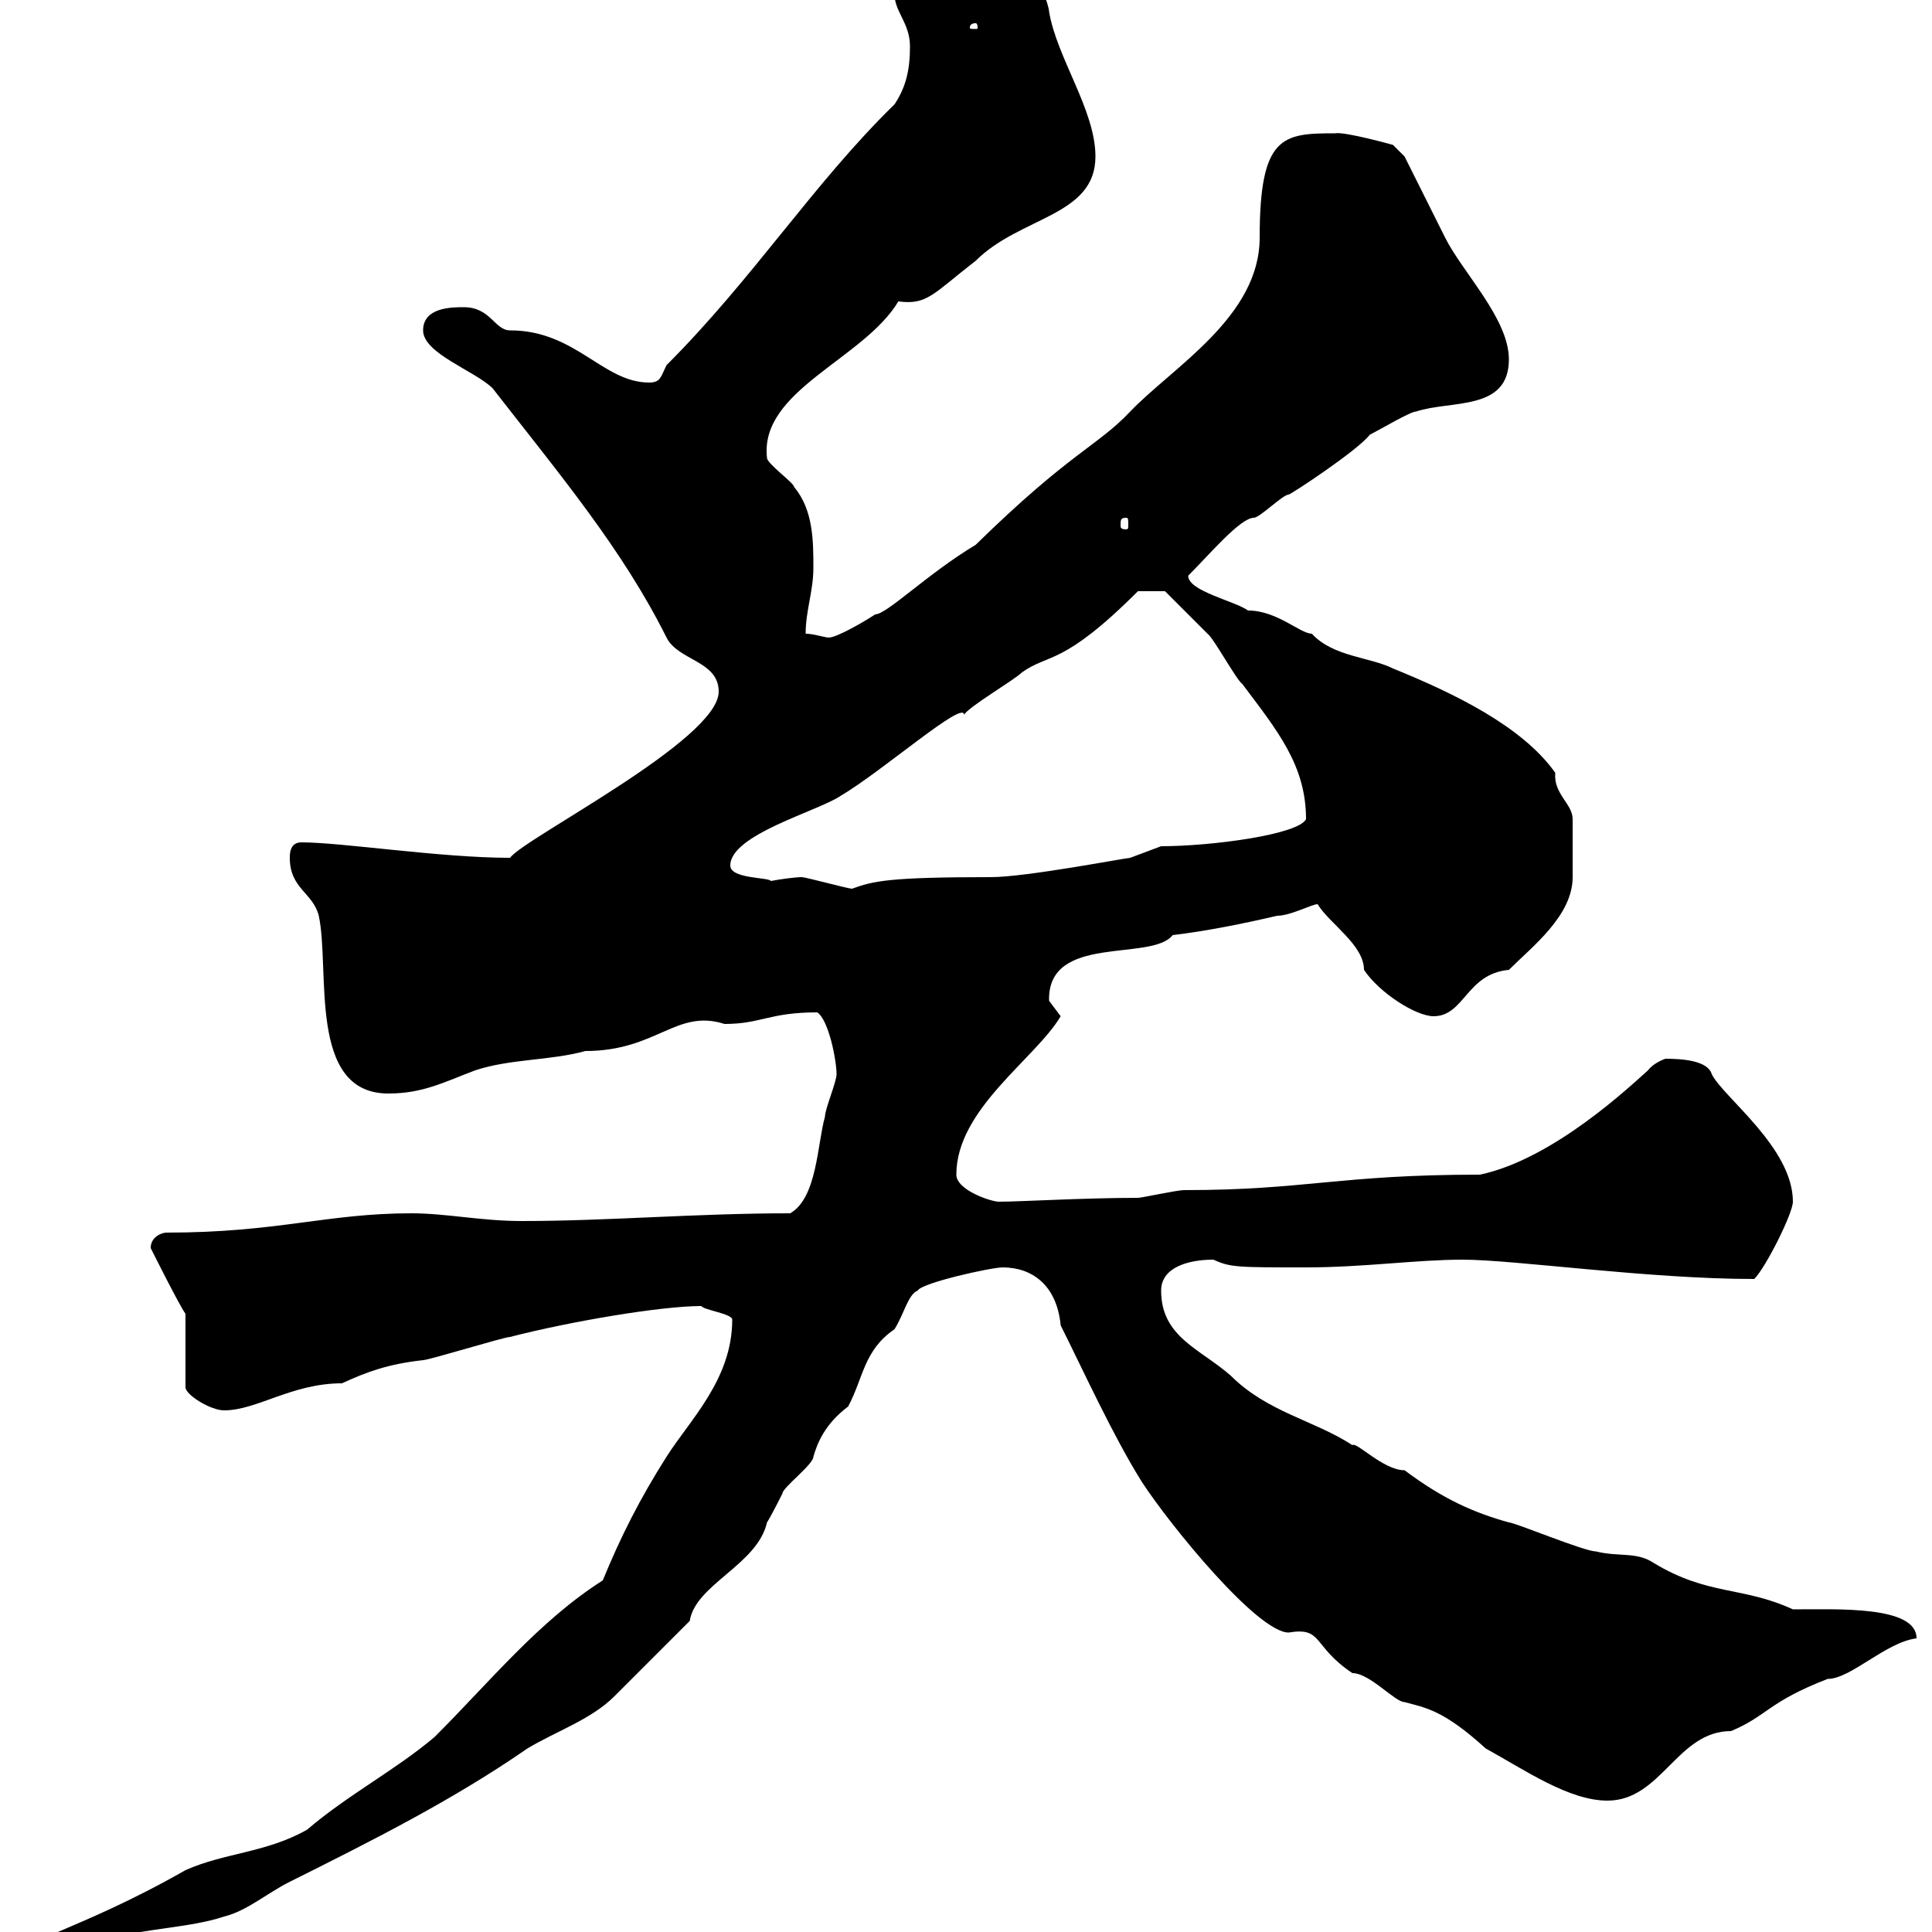 <svg xmlns="http://www.w3.org/2000/svg" xmlns:xlink="http://www.w3.org/1999/xlink" width="300" height="300"><path d="M2.40 304.80C2.40 305.70 3.60 305.70 4.20 305.70C9 305.70 13.20 302.10 16.80 301.20C22.20 299.40 29.40 299.40 34.80 297.60C38.40 296.70 41.40 294 45 292.20C57.60 285.90 70.20 279.60 81.90 271.50C86.40 268.80 91.80 267 95.40 263.40C97.20 261.60 105.30 253.50 107.10 251.70C108 246 117.60 243 119.10 236.40C119.70 235.50 121.50 231.90 121.50 231.90C121.50 231 126.30 227.40 126.30 226.20C126.90 224.10 128.10 221.10 131.70 218.40C134.10 213.90 134.10 209.70 138.90 206.40C140.40 204 141 201 142.50 200.40C143.10 199.20 153.90 196.80 155.70 196.80C160.20 196.80 164.10 199.50 164.70 205.80C168.30 213 172.80 222.90 177.30 230.10C181.80 237 195.30 253.50 200.10 253.50C205.50 252.60 203.70 255.60 210 259.80C212.70 259.80 216.60 264.30 218.10 264.30C221.40 265.20 224.10 265.50 230.70 271.50C236.70 274.80 243.60 279.60 249.60 279.60C258 279.60 260.40 268.80 268.80 268.80C274.50 266.40 274.50 264.30 283.80 260.70C287.40 260.70 292.80 255 297.60 254.40C297.60 249.30 285.30 249.90 278.40 249.90C270.60 246.30 265.20 247.80 256.80 242.70C254.10 240.90 251.40 241.80 247.80 240.90C246 240.90 235.20 236.40 234.30 236.40C228.90 234.90 224.10 232.80 218.10 228.30C214.80 228.30 210.60 223.80 210 224.40C204 220.50 196.80 219.30 191.10 213.60C186.30 209.40 180.30 207.60 180.30 200.40C180.30 196.80 184.50 195.60 188.40 195.60C191.10 196.80 192 196.80 202.80 196.80C211.80 196.80 219.90 195.60 227.10 195.60C235.20 195.60 255.90 198.60 272.40 198.60C274.20 196.80 278.40 188.40 278.40 186.60C278.40 178.20 267.60 170.40 265.80 166.80C265.20 164.70 261.30 164.40 258.60 164.40C258.60 164.40 256.80 165 255.90 166.20C253.20 168.60 241.20 180 229.80 182.40C207.90 182.40 202.80 184.80 183.90 184.80C182.70 184.80 177.30 186 176.70 186C168.30 186 158.40 186.60 155.10 186.60C153.90 186.60 148.50 184.80 148.50 182.40C148.50 172.20 160.80 164.40 164.70 157.80C164.70 157.80 162.90 155.40 162.90 155.40C162.60 144.90 178.80 149.40 182.10 145.20C187.20 144.60 193.20 143.40 198.30 142.20C200.40 142.20 203.70 140.40 204.60 140.40C206.40 143.40 211.80 146.70 211.80 150.60C214.20 154.20 219.90 157.80 222.60 157.80C227.40 157.80 227.70 151.20 234.30 150.60C237.90 147 244.20 142.20 244.20 136.20C244.20 133.20 244.20 130.20 244.20 127.20C244.20 124.80 241.20 123.30 241.50 120C236.40 112.80 225.90 107.70 216.30 103.80C212.70 102 207 102 203.70 98.40C201.90 98.40 198.30 94.80 193.80 94.80C191.70 93.30 184.50 91.80 184.50 89.40C187.80 86.10 192.60 80.40 194.70 80.40C195.60 80.40 199.20 76.80 200.10 76.80C200.40 76.80 210.90 69.90 212.70 67.50C214.50 66.60 219 63.90 219.90 63.90C225.30 62.10 234.30 63.90 234.30 55.80C234.30 49.50 227.10 42.30 224.40 36.90C223.50 35.10 219 26.10 218.10 24.30L216.30 22.50C216.30 22.50 208.80 20.40 207.30 20.70C199.20 20.70 195.60 21 195.60 36.90C195.60 49.20 182.10 57 175.50 63.90C170.40 69.30 166.20 70.20 151.50 84.60C144 89.10 137.70 95.40 135.90 95.40C134.10 96.60 129.90 99 128.70 99C128.10 99 126.30 98.40 125.10 98.40C125.10 94.80 126.30 91.80 126.30 88.20C126.30 84 126.30 79.20 123.30 75.60C123.30 75 119.10 72 119.10 71.10C117.90 60.60 134.10 55.80 139.50 46.80C144 47.40 144.90 45.60 151.50 40.50C158.40 33.60 170.10 33.60 170.10 24.30C170.10 17.10 164.10 9 162.90 1.80C162.90 0.90 161.10-4.50 159.30-4.50L141.30-4.50C139.50-4.50 138.90-2.70 138.90-0.90C138.90 1.80 141.30 3.60 141.30 7.20C141.30 10.80 140.70 13.50 138.90 16.20C126.30 28.50 117 43.20 103.50 56.70C102.60 58.50 102.60 59.40 100.80 59.40C93.60 59.40 89.40 51.30 79.20 51.30C76.80 51.30 76.20 47.70 72 47.70C70.20 47.70 65.70 47.70 65.70 51.30C65.70 54.90 73.80 57.60 76.50 60.30C87 73.80 96.60 85.20 103.50 99C105.30 102.60 111.60 102.60 111.60 107.40C111.60 114.90 81.30 130.20 79.20 133.20C68.40 133.20 53.10 130.80 46.80 130.80C45 130.80 45 132.60 45 133.20C45 138 48.60 138.60 49.50 142.20C51.30 150.60 47.70 169.80 60.30 169.80C65.70 169.80 69 168 73.80 166.20C79.20 164.40 85.50 164.70 90.90 163.20C102 163.20 105 156.60 112.50 159C118.20 159 119.40 157.20 126.90 157.20C128.70 158.40 129.90 164.70 129.90 166.80C129.90 168 128.10 172.20 128.10 173.40C126.90 177.60 126.90 186 122.70 188.40C108 188.40 94.50 189.60 81 189.60C74.70 189.60 69.30 188.40 63.90 188.40C50.70 188.40 43.20 191.40 25.80 191.40C25.20 191.40 23.40 192 23.40 193.80C23.70 194.40 27.90 202.80 28.80 204L28.80 215.40C28.80 216.60 32.70 219 34.80 219C39.90 219 45.30 214.80 53.10 214.80C57 213 60.30 211.80 65.70 211.20C66.60 211.20 78.30 207.60 79.20 207.60C88.50 205.20 102.60 202.80 108.90 202.80C109.20 203.40 113.70 204 113.70 204.90C113.70 214.20 107.10 220.50 103.50 226.20C99.30 232.80 96.30 238.80 93.60 245.40C83.70 251.70 76.20 261 67.50 269.70C61.50 274.80 54 278.70 47.70 284.10C41.40 287.70 34.80 287.70 28.80 290.40C11.40 300.30 2.40 301.20 2.40 304.80ZM124.50 136.20C123.60 136.20 121.20 136.50 119.70 136.80C119.40 136.20 113.40 136.50 113.40 134.40C113.40 129.60 126.90 126 130.50 123.60C137.10 119.70 149.70 108.60 149.70 111C150.30 109.80 157.50 105.60 158.70 104.40C162.90 101.40 165 103.50 176.70 91.80L180.90 91.80C180.90 91.80 185.70 96.60 187.50 98.40C188.40 99 192 105.60 192.90 106.20C198.30 113.40 202.80 118.80 202.80 127.20C201.60 129.60 188.10 131.40 180.30 131.40L175.50 133.20C174.90 133.20 159.30 136.20 153.90 136.20C138 136.20 135.60 136.80 132.30 138C131.70 138 125.10 136.20 124.50 136.20ZM174.90 80.40C175.20 80.40 175.20 80.70 175.20 81.60C175.20 81.90 175.20 82.20 174.90 82.20C174 82.20 174 81.90 174 81.60C174 80.70 174 80.40 174.90 80.40ZM151.50 3.60C151.80 3.60 151.80 4.20 151.80 4.20C151.80 4.50 151.80 4.50 151.50 4.50C150.60 4.50 150.60 4.50 150.60 4.20C150.60 4.20 150.60 3.60 151.50 3.60Z"/></svg>